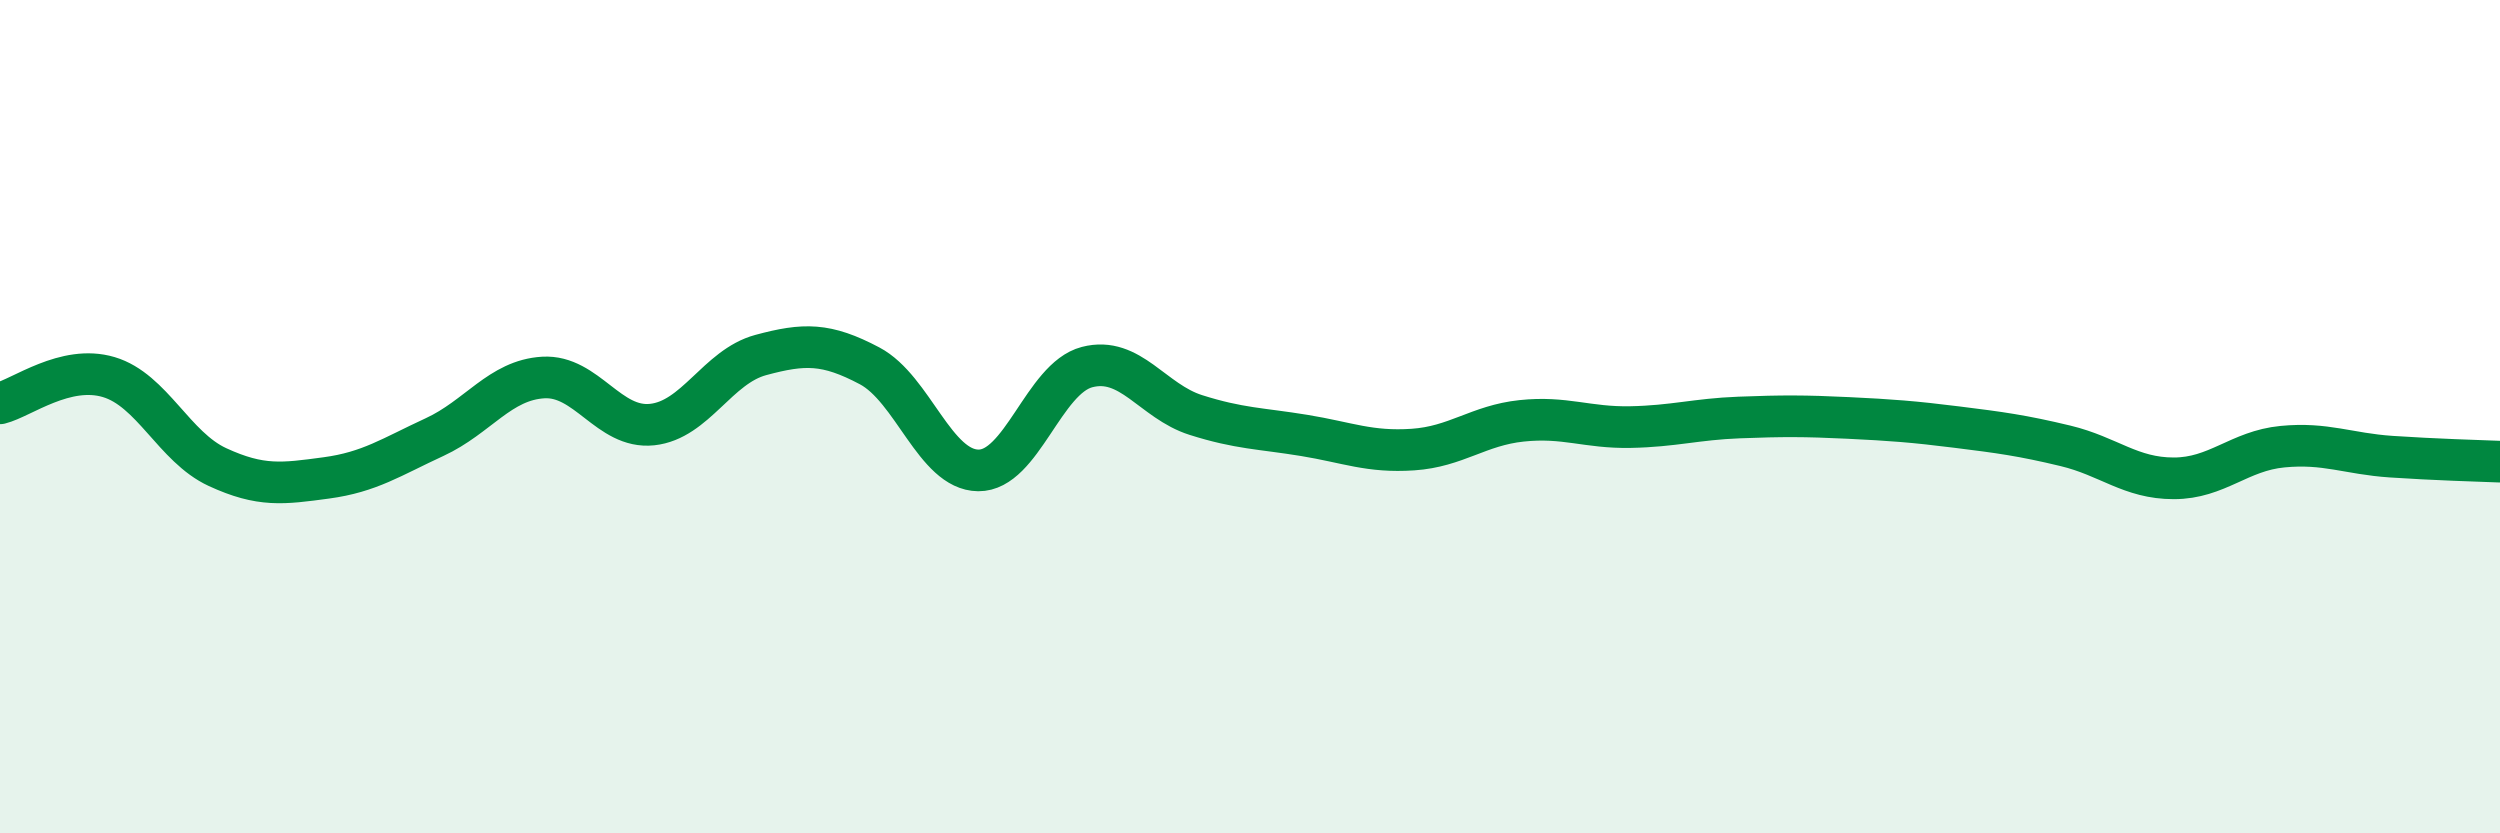 
    <svg width="60" height="20" viewBox="0 0 60 20" xmlns="http://www.w3.org/2000/svg">
      <path
        d="M 0,9.68 C 0.52,9.55 1.57,8.74 2.61,9.05 C 3.65,9.36 4.18,10.73 5.22,11.21 C 6.26,11.69 6.79,11.61 7.83,11.47 C 8.87,11.33 9.39,10.97 10.43,10.49 C 11.47,10.01 12,9.12 13.04,9.06 C 14.08,9 14.61,10.3 15.65,10.19 C 16.69,10.08 17.22,8.8 18.26,8.52 C 19.3,8.24 19.83,8.23 20.87,8.78 C 21.91,9.33 22.44,11.28 23.48,11.29 C 24.52,11.3 25.05,9.08 26.09,8.81 C 27.13,8.54 27.66,9.63 28.7,9.96 C 29.74,10.29 30.26,10.28 31.3,10.45 C 32.34,10.62 32.87,10.86 33.91,10.79 C 34.95,10.72 35.48,10.21 36.52,10.1 C 37.56,9.99 38.09,10.27 39.13,10.25 C 40.17,10.23 40.7,10.06 41.74,10.02 C 42.78,9.98 43.31,9.98 44.35,10.03 C 45.39,10.08 45.92,10.12 46.96,10.25 C 48,10.38 48.53,10.45 49.57,10.7 C 50.61,10.95 51.13,11.48 52.17,11.48 C 53.21,11.48 53.74,10.82 54.78,10.72 C 55.82,10.62 56.35,10.89 57.39,10.96 C 58.43,11.03 59.48,11.06 60,11.08L60 20L0 20Z"
        fill="#008740"
        opacity="0.1"
        stroke-linecap="round"
        stroke-linejoin="round"
      />
      <path
        d="M 0,9.68 C 0.52,9.55 1.57,8.74 2.61,9.05 C 3.65,9.36 4.18,10.73 5.22,11.21 C 6.26,11.69 6.79,11.61 7.83,11.47 C 8.87,11.33 9.39,10.97 10.43,10.49 C 11.47,10.01 12,9.12 13.04,9.06 C 14.08,9 14.61,10.3 15.65,10.19 C 16.69,10.08 17.22,8.8 18.26,8.52 C 19.3,8.24 19.83,8.23 20.87,8.78 C 21.91,9.33 22.44,11.28 23.48,11.29 C 24.52,11.3 25.05,9.08 26.09,8.81 C 27.13,8.54 27.66,9.63 28.7,9.96 C 29.74,10.29 30.26,10.28 31.3,10.45 C 32.34,10.62 32.87,10.86 33.91,10.79 C 34.95,10.72 35.48,10.21 36.52,10.1 C 37.56,9.99 38.09,10.27 39.13,10.25 C 40.17,10.23 40.7,10.06 41.74,10.02 C 42.78,9.98 43.31,9.98 44.35,10.03 C 45.39,10.08 45.92,10.12 46.96,10.25 C 48,10.38 48.53,10.45 49.57,10.7 C 50.61,10.95 51.13,11.48 52.17,11.48 C 53.21,11.48 53.74,10.82 54.78,10.72 C 55.82,10.62 56.35,10.89 57.39,10.96 C 58.43,11.03 59.48,11.06 60,11.08"
        stroke="#008740"
        stroke-width="1"
        fill="none"
        stroke-linecap="round"
        stroke-linejoin="round"
      />
    </svg>
  